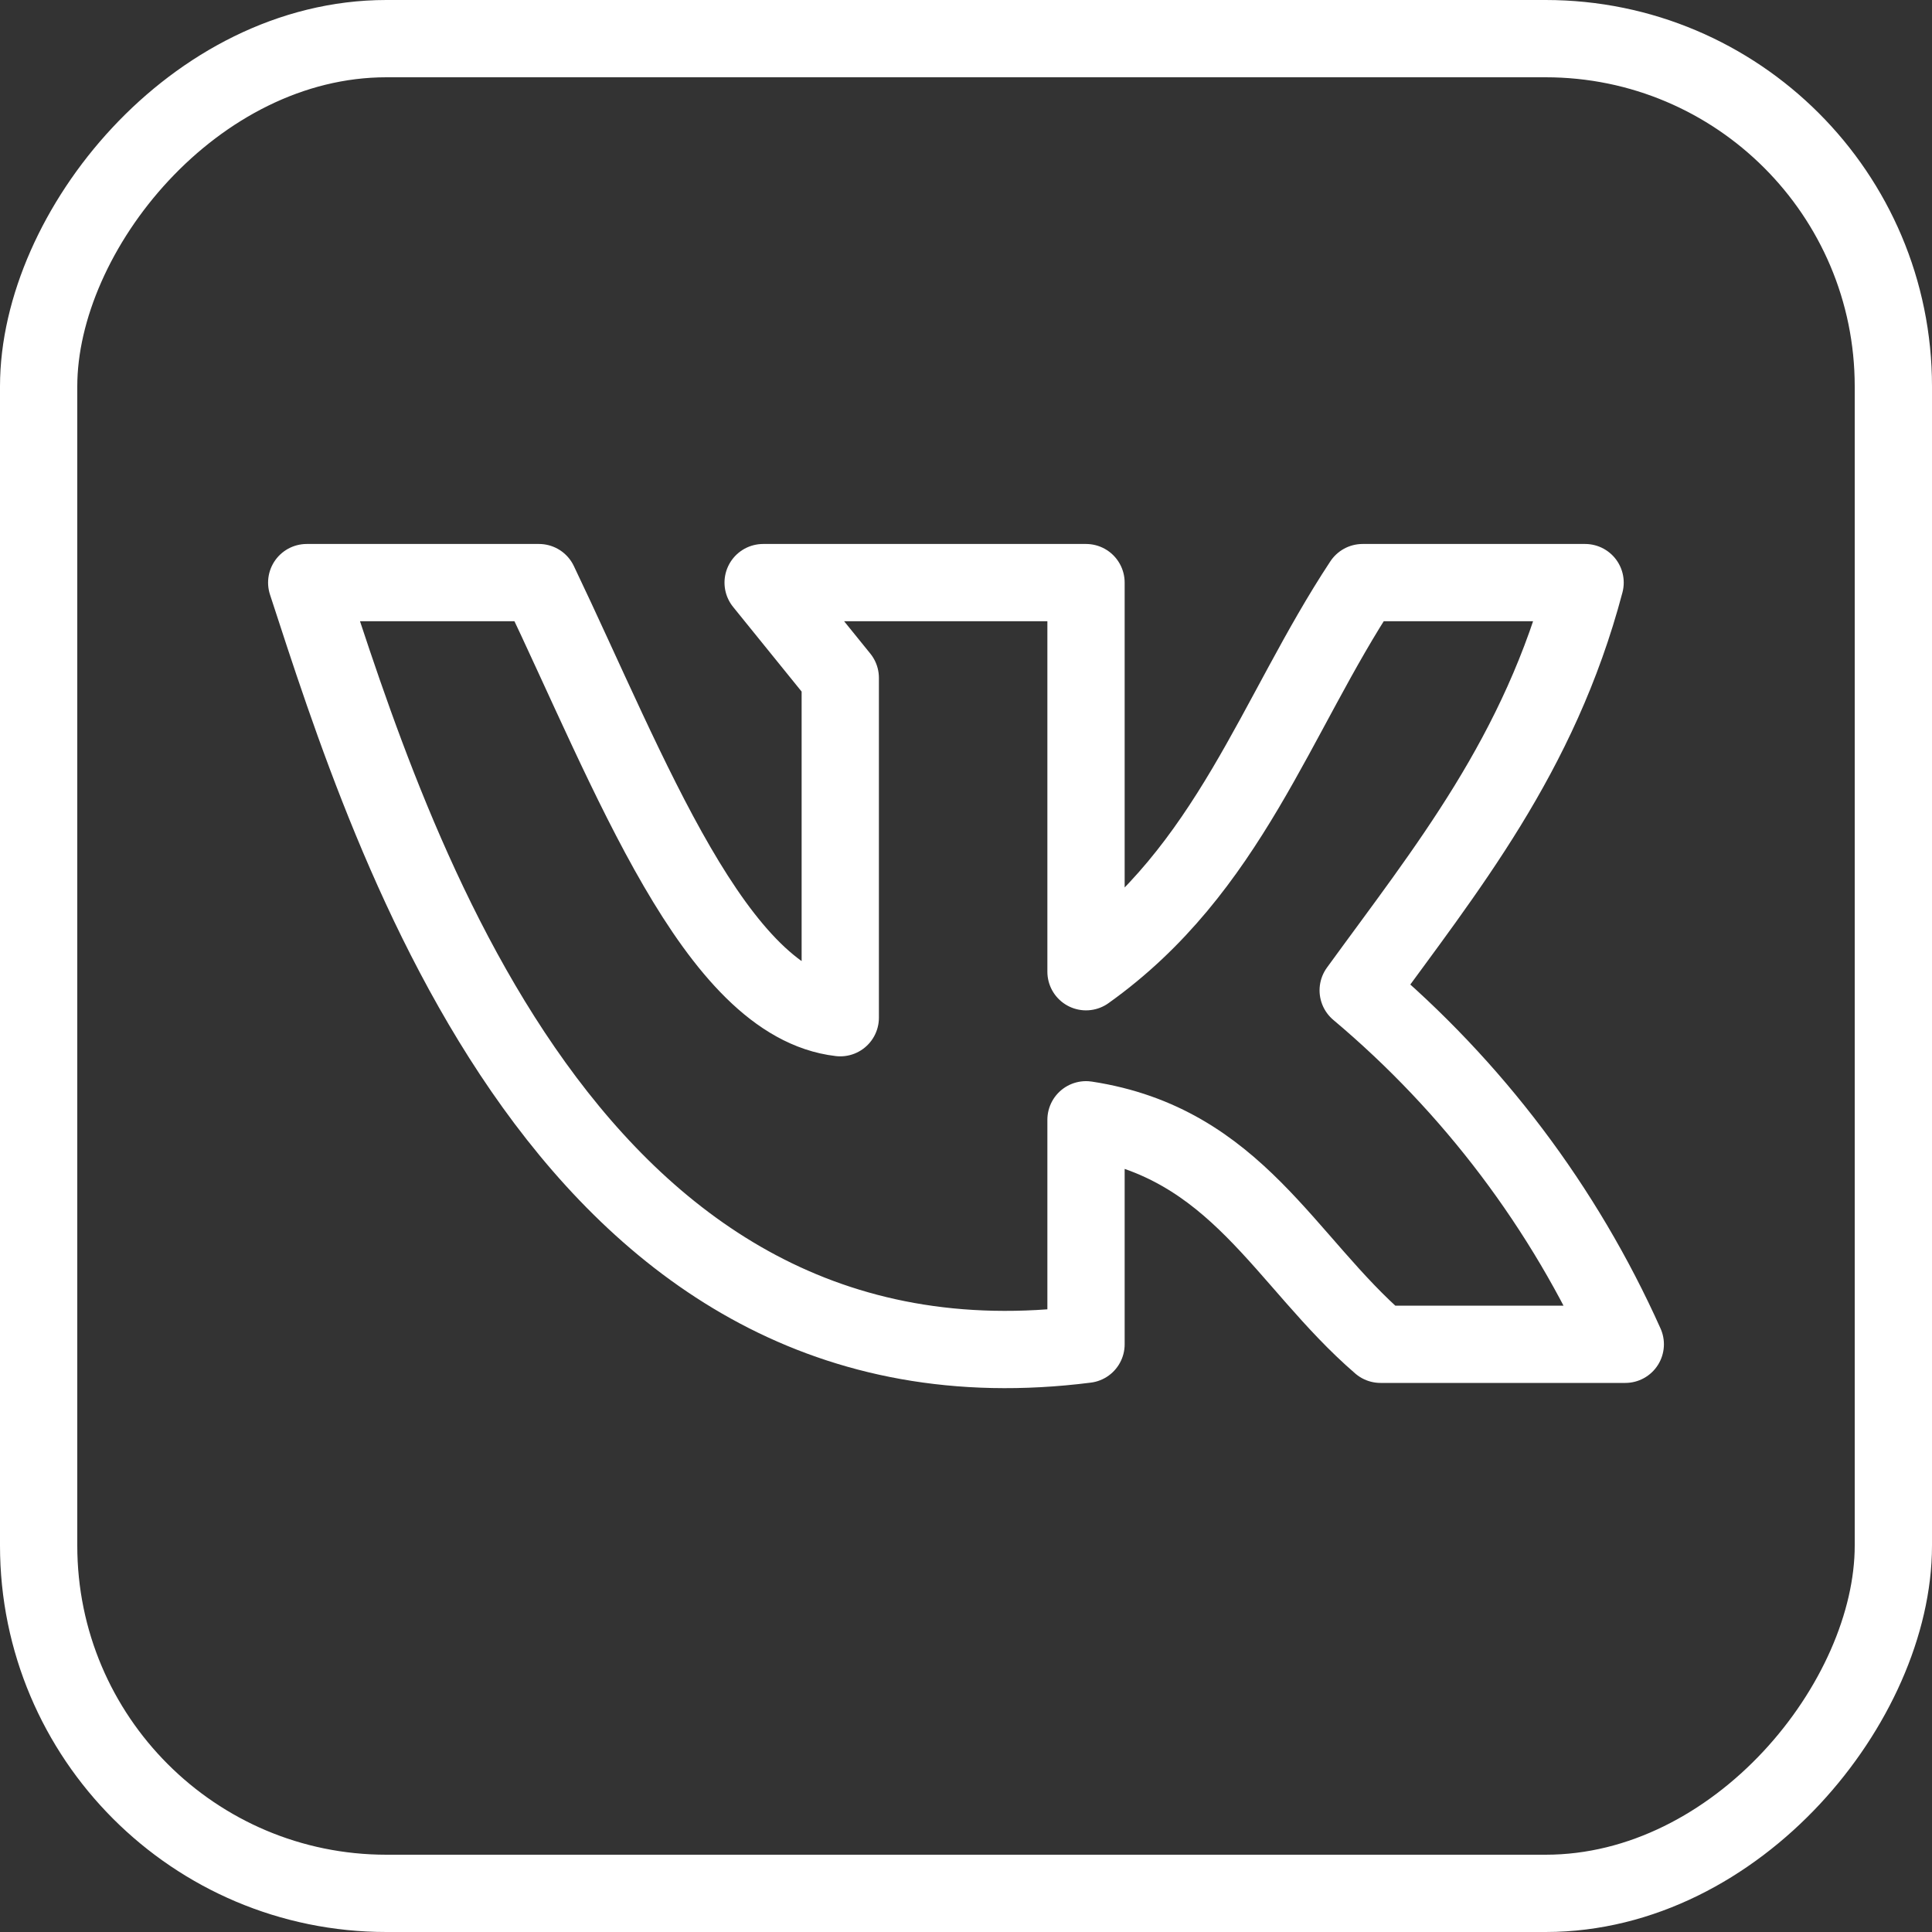 <?xml version="1.0" encoding="UTF-8"?> <svg xmlns="http://www.w3.org/2000/svg" width="25" height="25" viewBox="0 0 25 25" fill="none"><rect x="0" y="0" width="25" height="25" fill="#333333" stroke="none"/><rect x="0.5" y="-0.5" width="24" height="24" rx="4.5" transform="matrix(1 0 0 -1 0 24)" stroke="white"></rect><path d="M14.053 17.395V14.49C16.004 14.788 16.621 16.324 17.864 17.395H21.031C20.239 15.627 19.058 14.062 17.575 12.815C18.712 11.249 19.92 9.774 20.511 7.539H17.632C16.503 9.249 15.908 11.253 14.053 12.574V7.539H9.875L10.873 8.772V13.169C9.254 12.981 8.16 10.019 6.974 7.539H3.969C5.062 10.89 7.364 18.244 14.053 17.395Z" stroke="white" stroke-linecap="round" stroke-linejoin="round"></path></svg> 